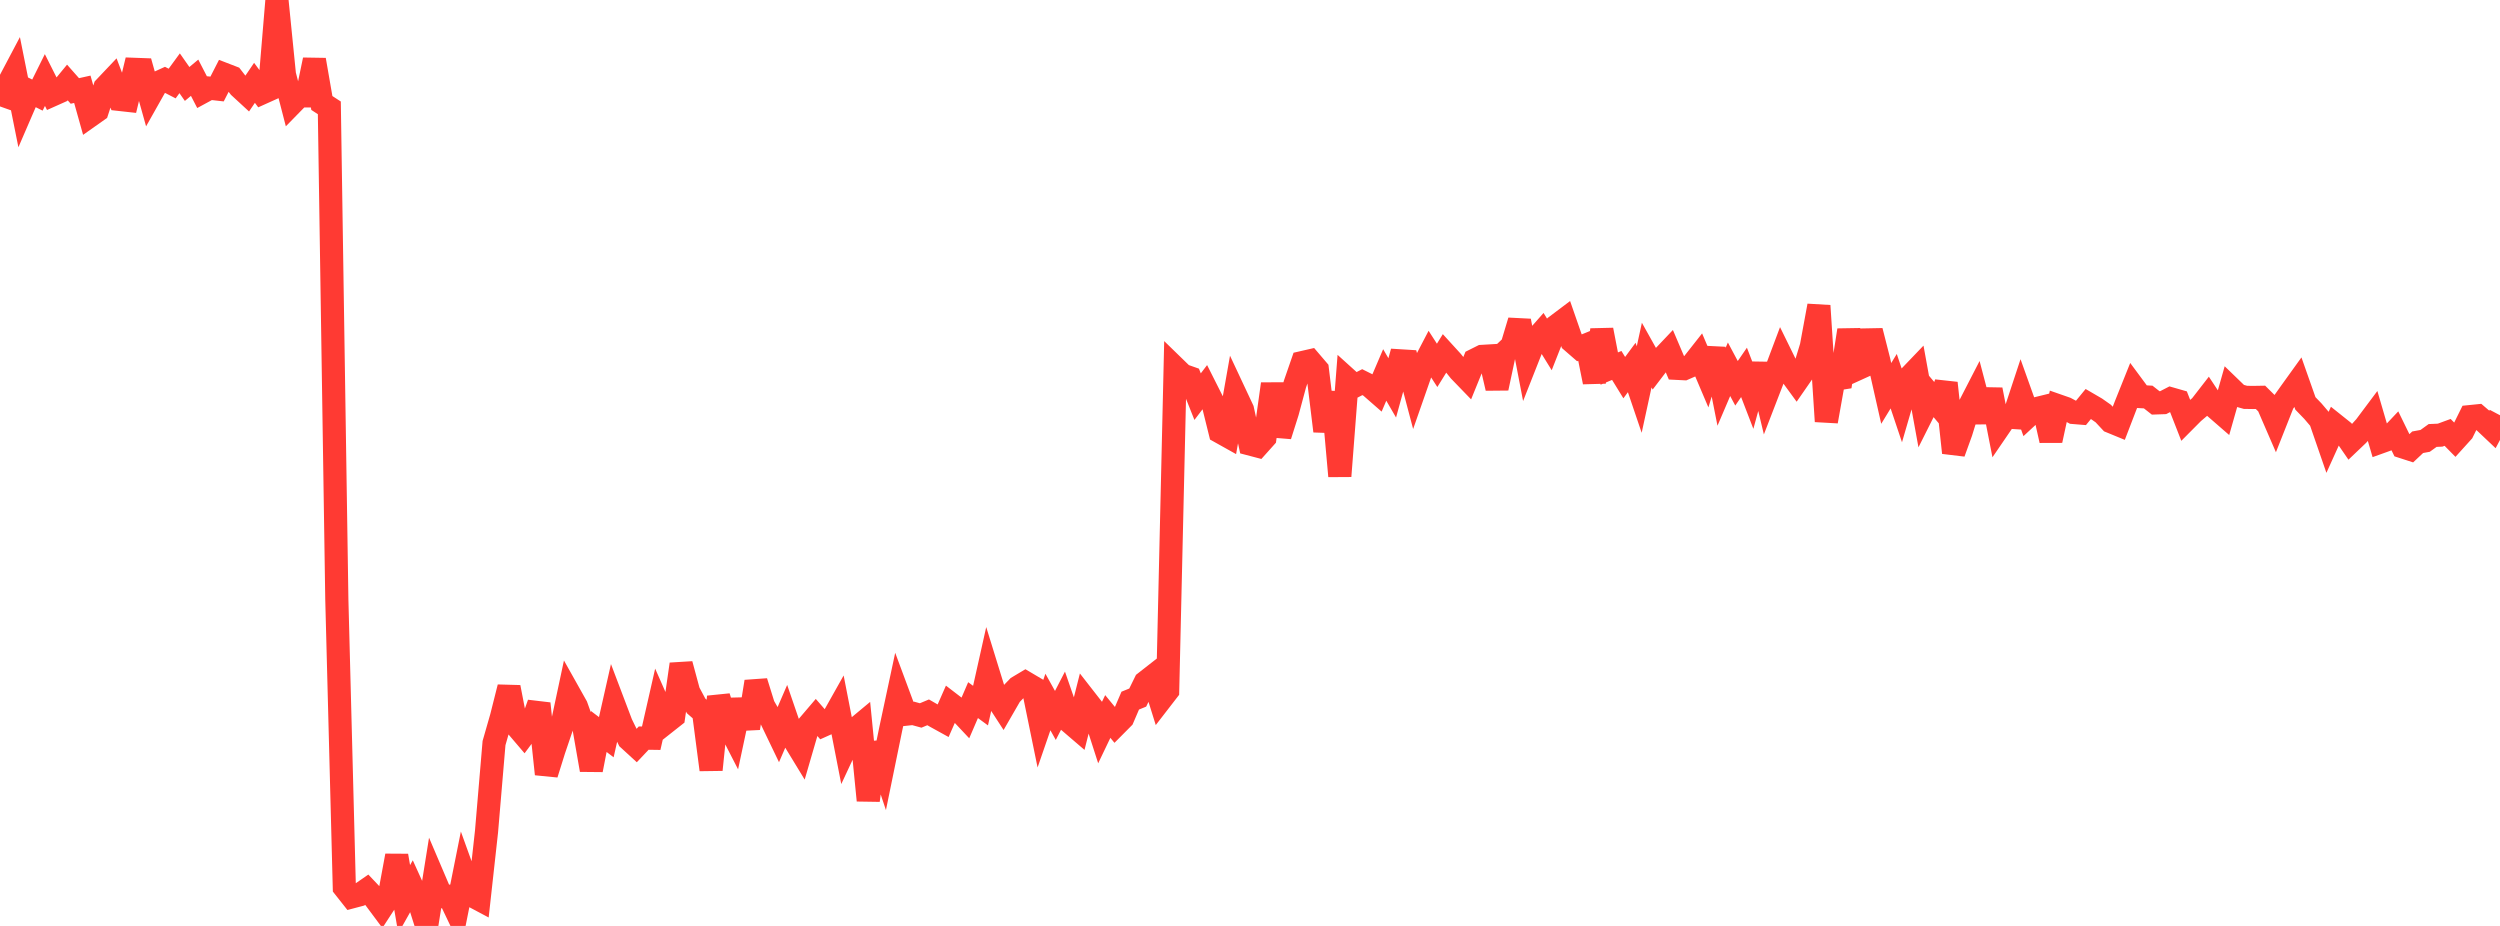 <?xml version="1.0" standalone="no"?>
<!DOCTYPE svg PUBLIC "-//W3C//DTD SVG 1.1//EN" "http://www.w3.org/Graphics/SVG/1.1/DTD/svg11.dtd">

<svg width="135" height="50" viewBox="0 0 135 50" preserveAspectRatio="none" 
  xmlns="http://www.w3.org/2000/svg"
  xmlns:xlink="http://www.w3.org/1999/xlink">


<polyline points="0.0, 5.747 0.404, 4.612 0.808, 3.847 1.213, 5.868 1.617, 4.933 2.021, 5.135 2.425, 4.322 2.829, 5.126 3.234, 4.945 3.638, 4.454 4.042, 4.911 4.446, 4.821 4.85, 6.261 5.254, 5.976 5.659, 4.729 6.063, 4.303 6.467, 5.37 6.871, 5.415 7.275, 3.745 7.68, 3.76 8.084, 5.203 8.488, 4.486 8.892, 4.302 9.296, 4.511 9.701, 3.957 10.105, 4.534 10.509, 4.197 10.913, 4.98 11.317, 4.761 11.722, 4.807 12.126, 4.018 12.53, 4.174 12.934, 4.697 13.338, 5.069 13.743, 4.473 14.147, 5.019 14.551, 4.837 14.955, 0.0 15.359, 4.03 15.763, 5.592 16.168, 5.178 16.572, 5.178 16.976, 3.232 17.38, 5.561 17.784, 5.824 18.189, 32.378 18.593, 47.92 18.997, 48.431 19.401, 48.324 19.805, 48.045 20.21, 48.473 20.614, 49.016 21.018, 48.395 21.422, 46.208 21.826, 48.556 22.231, 47.836 22.635, 48.726 23.039, 50.0 23.443, 47.473 23.847, 48.42 24.251, 48.396 24.656, 49.245 25.06, 47.225 25.464, 48.345 25.868, 48.56 26.272, 44.903 26.677, 40.127 27.081, 38.717 27.485, 37.112 27.889, 39.201 28.293, 39.675 28.698, 39.13 29.102, 37.995 29.506, 41.799 29.91, 40.507 30.314, 39.315 30.719, 37.416 31.123, 38.136 31.527, 39.262 31.931, 41.575 32.335, 39.501 32.74, 39.809 33.144, 38.022 33.548, 39.087 33.952, 39.915 34.356, 40.285 34.76, 39.858 35.165, 39.864 35.569, 38.087 35.973, 39.004 36.377, 38.685 36.781, 35.867 37.186, 37.363 37.59, 38.119 37.994, 38.472 38.398, 41.565 38.802, 37.627 39.207, 38.911 39.611, 39.698 40.015, 37.803 40.419, 39.32 40.823, 36.81 41.228, 38.11 41.632, 38.812 42.036, 39.653 42.44, 38.718 42.844, 39.897 43.249, 40.562 43.653, 39.173 44.057, 38.699 44.461, 39.163 44.865, 38.982 45.269, 38.263 45.674, 40.337 46.078, 39.472 46.482, 39.136 46.886, 43.221 47.29, 40.131 47.695, 41.341 48.099, 39.37 48.503, 37.481 48.907, 38.568 49.311, 38.524 49.716, 38.635 50.12, 38.466 50.524, 38.699 50.928, 38.922 51.332, 38.004 51.737, 38.315 52.141, 38.745 52.545, 37.807 52.949, 38.103 53.353, 36.294 53.757, 37.602 54.162, 38.225 54.566, 37.525 54.97, 37.106 55.374, 36.865 55.778, 37.104 56.183, 39.08 56.587, 37.908 56.991, 38.634 57.395, 37.85 57.799, 39.017 58.204, 39.364 58.608, 37.76 59.012, 38.278 59.416, 39.533 59.82, 38.69 60.225, 39.182 60.629, 38.775 61.033, 37.834 61.437, 37.669 61.841, 36.846 62.246, 36.529 62.65, 37.823 63.054, 37.3 63.458, 19.866 63.862, 20.259 64.266, 20.402 64.671, 21.419 65.075, 20.888 65.479, 21.69 65.883, 23.322 66.287, 23.548 66.692, 21.26 67.096, 22.122 67.5, 23.976 67.904, 24.082 68.308, 23.631 68.713, 20.732 69.117, 23.526 69.521, 22.25 69.925, 20.748 70.329, 19.579 70.734, 19.486 71.138, 19.959 71.542, 23.278 71.946, 21.189 72.35, 25.711 72.754, 20.479 73.159, 20.845 73.563, 20.636 73.967, 20.838 74.371, 21.191 74.775, 20.247 75.18, 20.945 75.584, 19.483 75.988, 19.508 76.392, 21.036 76.796, 19.88 77.201, 19.104 77.605, 19.73 78.009, 19.077 78.413, 19.52 78.817, 20.023 79.222, 20.442 79.626, 19.448 80.03, 19.246 80.434, 19.222 80.838, 20.96 81.243, 19.055 81.647, 18.674 82.051, 17.328 82.455, 19.428 82.859, 18.405 83.263, 17.946 83.668, 18.602 84.072, 17.575 84.476, 17.271 84.88, 18.433 85.284, 18.784 85.689, 18.619 86.093, 20.631 86.497, 17.816 86.901, 19.902 87.305, 19.734 87.71, 20.392 88.114, 19.844 88.518, 21.035 88.922, 19.175 89.326, 19.898 89.731, 19.367 90.135, 18.941 90.539, 19.89 90.943, 19.91 91.347, 19.733 91.751, 19.22 92.156, 20.173 92.56, 18.847 92.964, 20.885 93.368, 19.94 93.772, 20.698 94.177, 20.108 94.581, 21.157 94.985, 19.68 95.389, 21.363 95.793, 20.317 96.198, 19.239 96.602, 20.062 97.006, 20.615 97.41, 20.032 97.814, 18.706 98.219, 16.51 98.623, 22.754 99.027, 20.488 99.431, 20.423 99.835, 17.829 100.24, 19.949 100.644, 19.765 101.048, 17.868 101.452, 19.457 101.856, 21.245 102.26, 20.584 102.665, 21.791 103.069, 20.402 103.473, 19.98 103.877, 22.203 104.281, 21.398 104.686, 21.879 105.09, 20.686 105.494, 24.445 105.898, 23.327 106.302, 22.015 106.707, 21.229 107.111, 22.767 107.515, 21.044 107.919, 23.108 108.323, 22.517 108.728, 22.543 109.132, 21.319 109.536, 22.449 109.94, 22.074 110.344, 21.975 110.749, 23.784 111.153, 21.916 111.557, 22.057 111.961, 22.273 112.365, 22.306 112.769, 21.813 113.174, 22.049 113.578, 22.333 113.982, 22.766 114.386, 22.932 114.79, 21.881 115.195, 20.871 115.599, 21.417 116.003, 21.44 116.407, 21.757 116.811, 21.743 117.216, 21.534 117.62, 21.65 118.024, 22.684 118.428, 22.278 118.832, 21.935 119.237, 21.413 119.641, 22.024 120.045, 22.375 120.449, 20.953 120.853, 21.344 121.257, 21.457 121.662, 21.463 122.066, 21.456 122.47, 21.857 122.874, 22.789 123.278, 21.769 123.683, 21.199 124.087, 20.637 124.491, 21.783 124.895, 22.201 125.299, 22.675 125.704, 23.847 126.108, 22.955 126.512, 23.278 126.916, 23.865 127.32, 23.48 127.725, 23.03 128.129, 22.49 128.533, 23.873 128.937, 23.728 129.341, 23.3 129.746, 24.13 130.15, 24.261 130.554, 23.881 130.958, 23.807 131.362, 23.516 131.766, 23.498 132.171, 23.349 132.575, 23.76 132.979, 23.313 133.383, 22.497 133.787, 22.456 134.192, 22.803 134.596, 23.185 135.0, 22.424" fill="none" stroke="#ff3a33" stroke-width="1.25"/>

</svg>